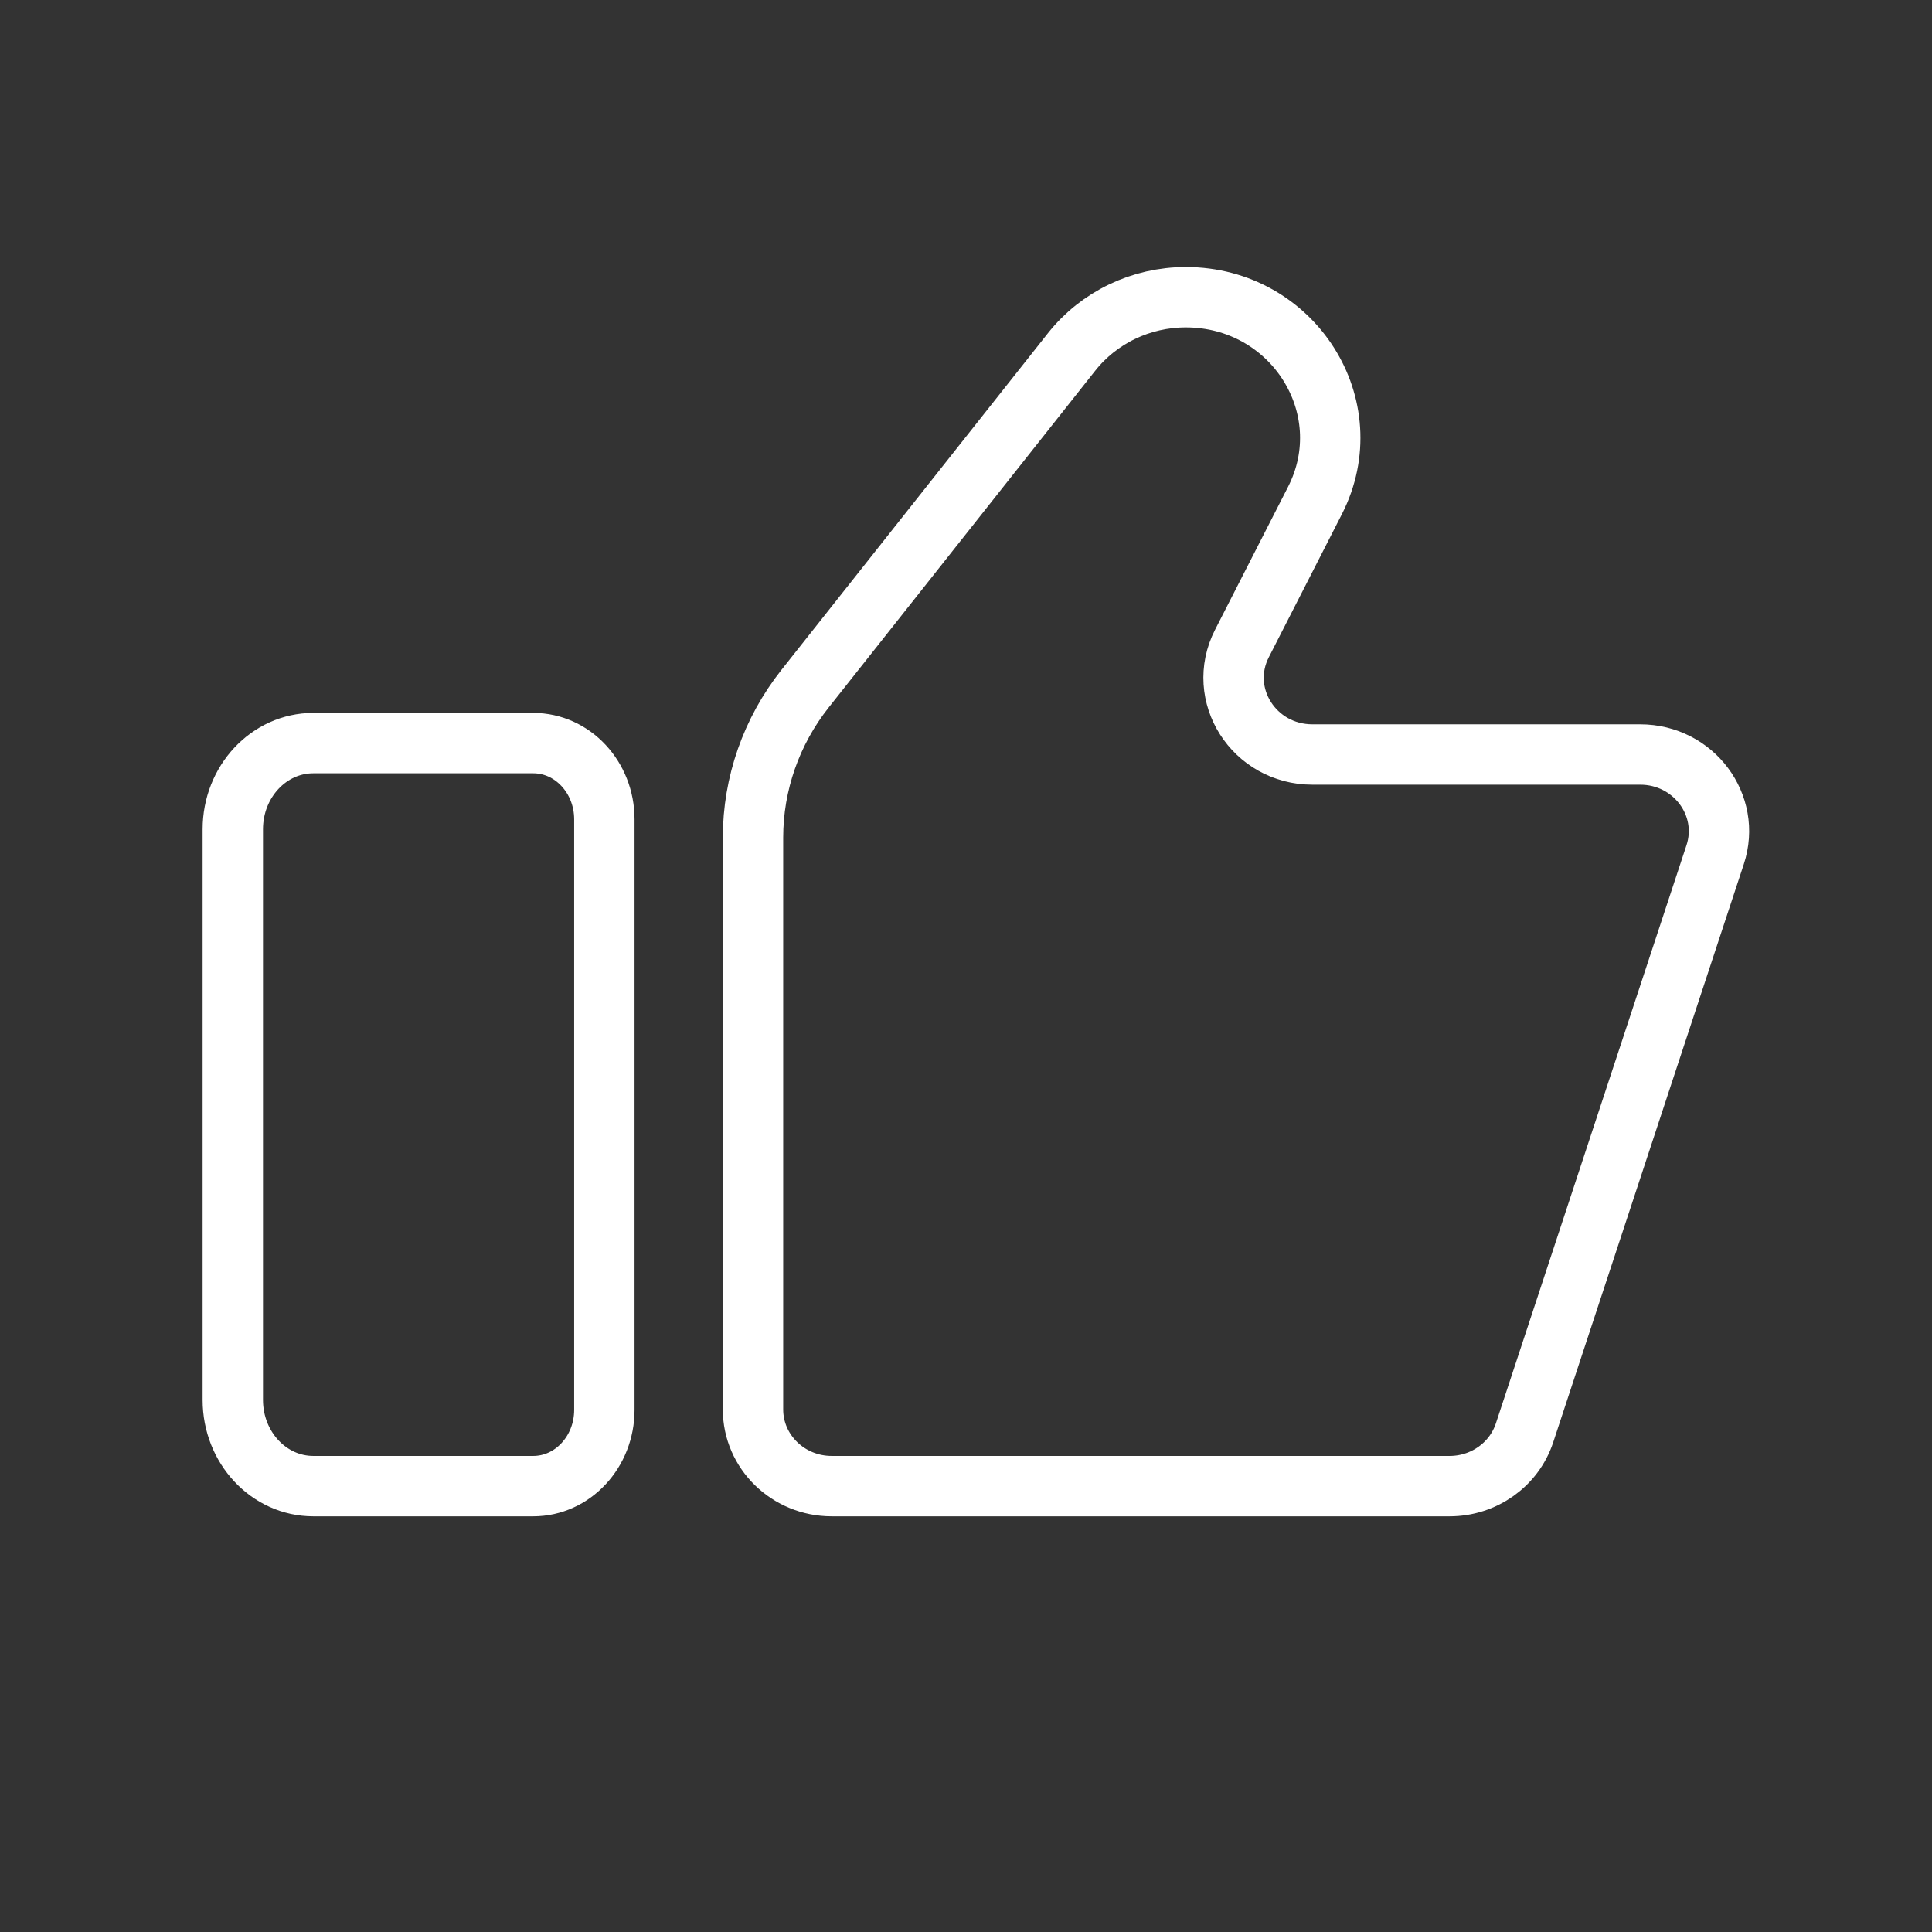 <svg width="32" height="32" viewBox="0 0 32 32" fill="none" xmlns="http://www.w3.org/2000/svg">
<rect x="0" y="0" width="32" height="32" fill="#333333" stroke="none"/>
<path fill-rule="evenodd" clip-rule="evenodd" d="M5.19 12.308C4.453 12.308 3.856 12.947 3.856 13.736V23.187C3.856 23.976 4.453 24.615 5.19 24.615H8.831C9.482 24.615 10.01 24.049 10.01 23.352V13.571C10.01 12.873 9.482 12.308 8.831 12.308H5.19Z" stroke="white"/>
<path fill-rule="evenodd" clip-rule="evenodd" d="M21.738 12.497C20.769 12.497 20.138 11.505 20.57 10.659L21.78 8.29C22.57 6.741 21.415 4.923 19.64 4.923C18.9 4.923 18.201 5.258 17.749 5.829L13.335 11.406C12.775 12.114 12.472 12.981 12.472 13.874V23.344C12.472 24.046 13.056 24.615 13.776 24.615H24.009C24.576 24.615 25.077 24.259 25.251 23.733L28.408 14.157C28.679 13.337 28.051 12.497 27.167 12.497H21.738Z" stroke="white"/>
</svg>
